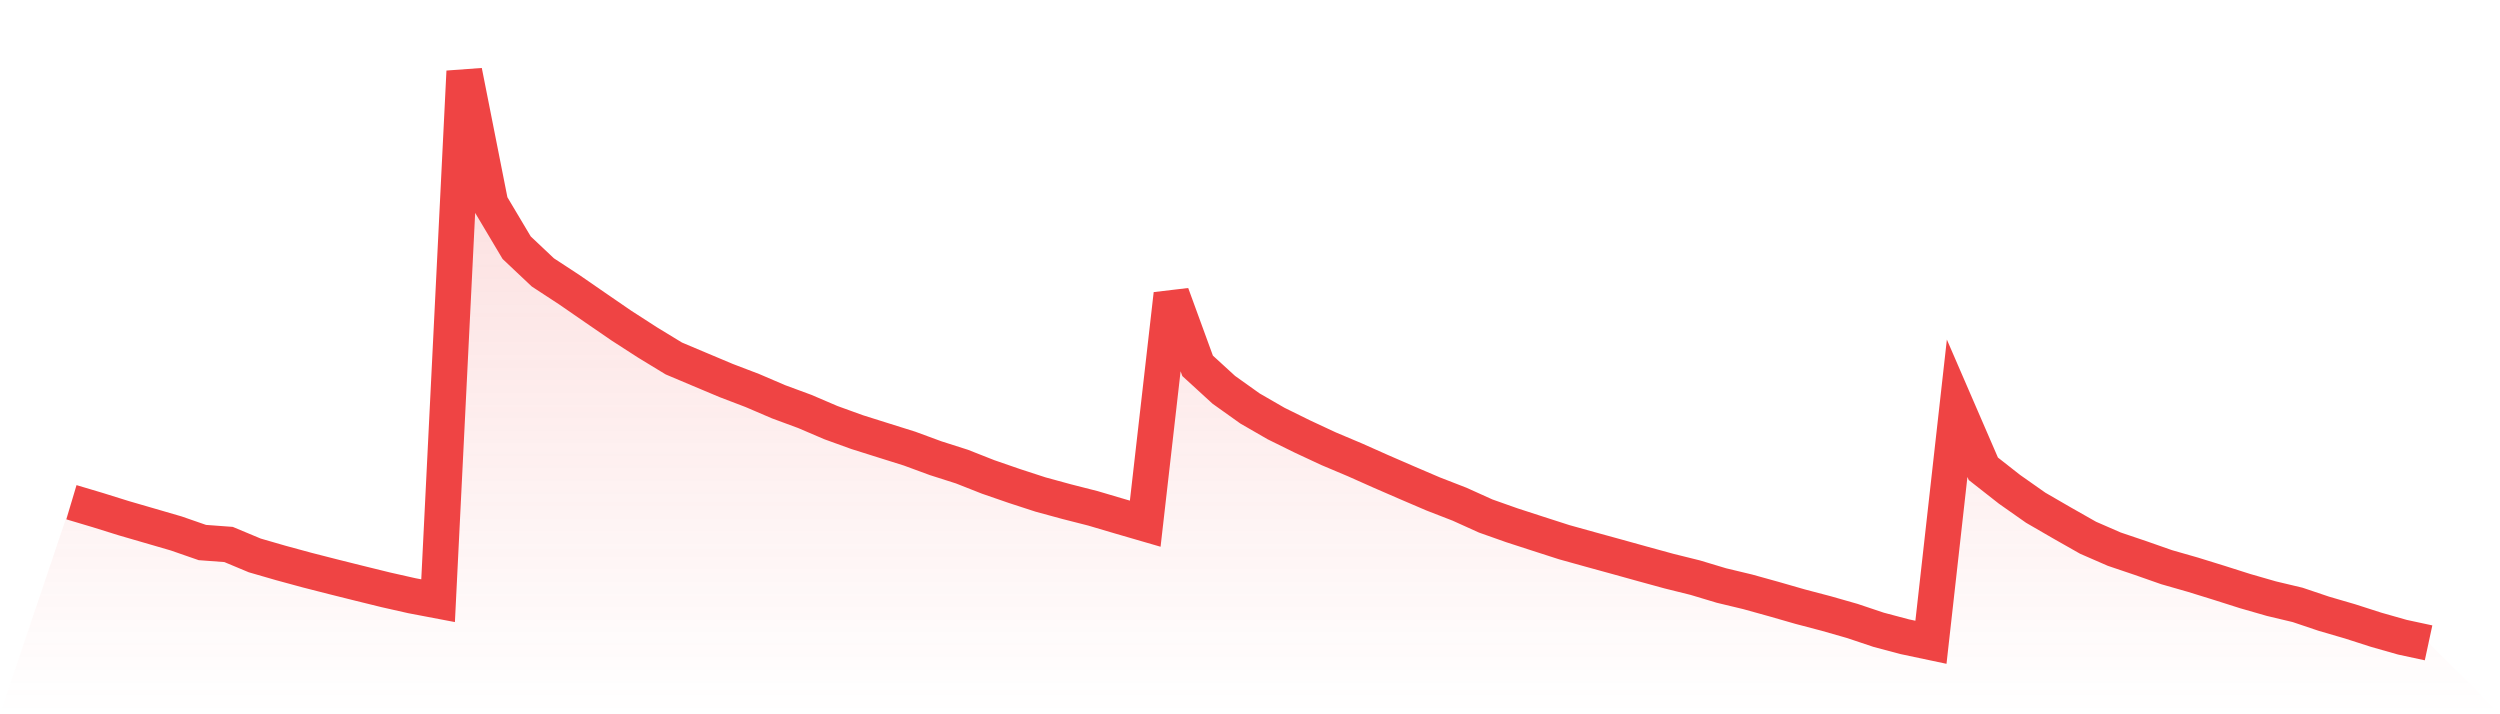 <svg viewBox="0 0 140 40" xmlns="http://www.w3.org/2000/svg">
<defs>
<linearGradient id="gradient" x1="0" x2="0" y1="0" y2="1">
<stop offset="0%" stop-color="#ef4444" stop-opacity="0.2"/>
<stop offset="100%" stop-color="#ef4444" stop-opacity="0"/>
</linearGradient>
</defs>
<path d="M4,28.125 L4,28.125 L5.467,28.562 L6.933,29.02 L8.4,29.446 L9.867,29.873 L11.333,30.382 L12.8,30.491 L14.267,31.104 L15.733,31.528 L17.2,31.927 L18.667,32.302 L20.133,32.668 L21.6,33.029 L23.067,33.36 L24.533,33.639 L26,4 L27.467,11.408 L28.933,13.871 L30.4,15.255 L31.867,16.215 L33.333,17.227 L34.8,18.235 L36.267,19.181 L37.733,20.074 L39.2,20.693 L40.667,21.31 L42.133,21.87 L43.6,22.499 L45.067,23.041 L46.533,23.668 L48,24.199 L49.467,24.661 L50.933,25.121 L52.4,25.661 L53.867,26.129 L55.333,26.707 L56.8,27.214 L58.267,27.692 L59.733,28.092 L61.2,28.466 L62.667,28.9 L64.133,29.326 L65.6,16.471 L67.067,20.487 L68.533,21.829 L70,22.875 L71.467,23.721 L72.933,24.444 L74.4,25.128 L75.867,25.747 L77.333,26.4 L78.8,27.037 L80.267,27.665 L81.733,28.234 L83.2,28.897 L84.667,29.416 L86.133,29.892 L87.6,30.364 L89.067,30.772 L90.533,31.175 L92,31.582 L93.467,31.984 L94.933,32.348 L96.4,32.789 L97.867,33.141 L99.333,33.548 L100.8,33.97 L102.267,34.356 L103.733,34.775 L105.2,35.267 L106.667,35.657 L108.133,35.967 L109.6,22.863 L111.067,26.252 L112.533,27.402 L114,28.433 L115.467,29.282 L116.933,30.114 L118.4,30.753 L119.867,31.249 L121.333,31.763 L122.8,32.183 L124.267,32.637 L125.733,33.103 L127.2,33.525 L128.667,33.874 L130.133,34.368 L131.6,34.796 L133.067,35.267 L134.533,35.684 L136,36 L140,40 L0,40 z" fill="url(#gradient)"/>
<path d="M4,28.125 L4,28.125 L5.467,28.562 L6.933,29.02 L8.4,29.446 L9.867,29.873 L11.333,30.382 L12.8,30.491 L14.267,31.104 L15.733,31.528 L17.2,31.927 L18.667,32.302 L20.133,32.668 L21.6,33.029 L23.067,33.36 L24.533,33.639 L26,4 L27.467,11.408 L28.933,13.871 L30.4,15.255 L31.867,16.215 L33.333,17.227 L34.8,18.235 L36.267,19.181 L37.733,20.074 L39.2,20.693 L40.667,21.31 L42.133,21.87 L43.6,22.499 L45.067,23.041 L46.533,23.668 L48,24.199 L49.467,24.661 L50.933,25.121 L52.4,25.661 L53.867,26.129 L55.333,26.707 L56.8,27.214 L58.267,27.692 L59.733,28.092 L61.2,28.466 L62.667,28.9 L64.133,29.326 L65.6,16.471 L67.067,20.487 L68.533,21.829 L70,22.875 L71.467,23.721 L72.933,24.444 L74.4,25.128 L75.867,25.747 L77.333,26.4 L78.8,27.037 L80.267,27.665 L81.733,28.234 L83.2,28.897 L84.667,29.416 L86.133,29.892 L87.6,30.364 L89.067,30.772 L90.533,31.175 L92,31.582 L93.467,31.984 L94.933,32.348 L96.4,32.789 L97.867,33.141 L99.333,33.548 L100.8,33.97 L102.267,34.356 L103.733,34.775 L105.2,35.267 L106.667,35.657 L108.133,35.967 L109.6,22.863 L111.067,26.252 L112.533,27.402 L114,28.433 L115.467,29.282 L116.933,30.114 L118.4,30.753 L119.867,31.249 L121.333,31.763 L122.8,32.183 L124.267,32.637 L125.733,33.103 L127.2,33.525 L128.667,33.874 L130.133,34.368 L131.6,34.796 L133.067,35.267 L134.533,35.684 L136,36" fill="none" stroke="#ef4444" stroke-width="2"/>
</svg>